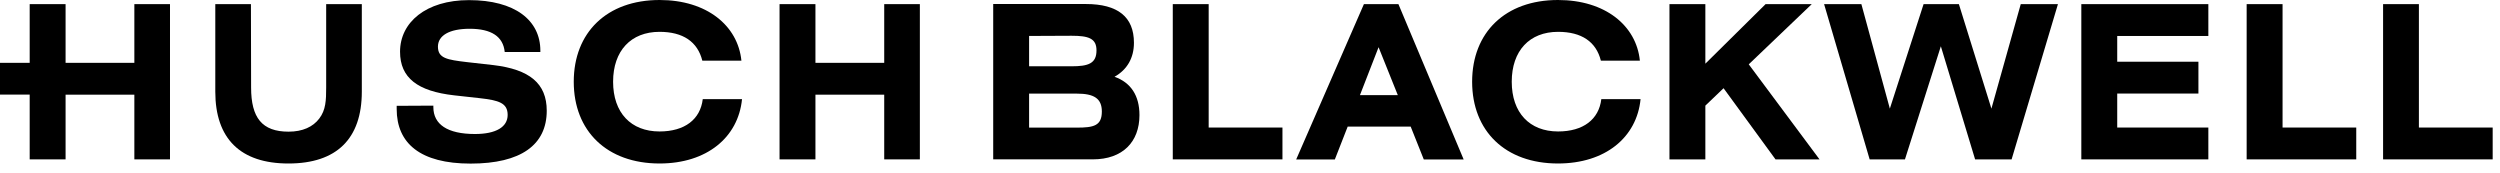 <svg width="260" xmlns="http://www.w3.org/2000/svg" height="18" id="screenshot-43d319a5-8052-80f4-8005-2bea4062dbd1" viewBox="2500 9046 260 18" style="-webkit-print-color-adjust::exact" xmlns:xlink="http://www.w3.org/1999/xlink" fill="none" version="1.1">
  <g id="shape-43d319a5-8052-80f4-8005-2bea4062dbd1" data-testid="HB" style="fill:#000000" width="260" height="18" rx="0" ry="0">
    <g id="shape-43d319a5-8052-80f4-8005-2bea406467f6" data-testid="base-background" style="display:none">
      <g class="fills" id="fills-43d319a5-8052-80f4-8005-2bea406467f6">
        <rect rx="0" ry="0" x="2500" y="9046" transform="matrix(1, 0, 0, 1, 0, 0)" width="260" height="18" fill="none" style="fill:none">
        </rect>
      </g>
    </g>
    <g id="shape-43d319a5-8052-80f4-8005-2bea406467f7" data-testid="svg-path">
      <g class="fills" id="fills-43d319a5-8052-80f4-8005-2bea406467f7">
        <path d="M2513.973,9046.430L2513.973,9052.535L2506.820,9052.535L2506.820,9046.430L2503.087,9046.430L2503.087,9052.535L2500.000,9052.535L2500.000,9055.837L2503.087,9055.837L2503.087,9062.575L2506.820,9062.575L2506.820,9055.846L2513.973,9055.846L2513.973,9062.575L2517.679,9062.575L2517.679,9046.430L2513.973,9046.430ZZ" style="fill:#000000">
        </path>
      </g>
    </g>
    <g id="shape-43d319a5-8052-80f4-8005-2bea40649381" data-testid="svg-path">
      <g class="fills" id="fills-43d319a5-8052-80f4-8005-2bea40649381">
        <path d="M2526.115,9055.106C2526.115,9058.242,2527.246,9059.693,2530.010,9059.693C2531.472,9059.693,2532.549,9059.196,2533.205,9058.329C2533.887,9057.434,2533.922,9056.431,2533.922,9055.106L2533.922,9046.430L2537.629,9046.430L2537.629,9055.535C2537.629,9060.433,2535.008,9063.004,2530.001,9063.004C2524.993,9063.004,2522.391,9060.413,2522.391,9055.535L2522.391,9046.430L2526.097,9046.430L2526.115,9055.106ZL2526.115,9055.106ZZ" style="fill:#000000">
        </path>
      </g>
    </g>
    <g id="shape-43d319a5-8052-80f4-8005-2bea40649382" data-testid="svg-path">
      <g class="fills" id="fills-43d319a5-8052-80f4-8005-2bea40649382">
        <path d="M2545.069,9056.986L2545.069,9057.142C2545.069,9058.934,2546.532,9059.937,2549.395,9059.937C2551.602,9059.937,2552.796,9059.197,2552.796,9057.951C2552.796,9056.704,2551.871,9056.431,2549.870,9056.207L2547.232,9055.915C2543.436,9055.487,2541.605,9054.104,2541.605,9051.377C2541.605,9048.339,2544.288,9046.012,2548.775,9046.012C2553.541,9046.012,2556.197,9048.096,2556.197,9051.270L2556.197,9051.407L2552.491,9051.407C2552.329,9049.800,2551.109,9048.992,2548.847,9048.992C2546.702,9048.992,2545.545,9049.712,2545.545,9050.852C2545.545,9052.059,2546.496,9052.215,2548.551,9052.458L2551.315,9052.770C2555.066,9053.218,2556.861,9054.669,2556.861,9057.512C2556.861,9061.067,2554.178,9063.014,2548.946,9063.014C2543.714,9063.014,2541.255,9060.911,2541.255,9057.337L2541.255,9057.006L2545.069,9056.986ZL2545.069,9056.986ZZ" style="fill:#000000">
        </path>
      </g>
    </g>
    <g id="shape-43d319a5-8052-80f4-8005-2bea40649383" data-testid="svg-path">
      <g class="fills" id="fills-43d319a5-8052-80f4-8005-2bea40649383">
        <path d="M2568.599,9063.003C2563.116,9063.003,2559.670,9059.623,2559.670,9054.501C2559.670,9049.379,2563.116,9046.000,2568.599,9046.000C2573.499,9046.000,2576.739,9048.658,2577.107,9052.310L2573.042,9052.310C2572.548,9050.343,2571.040,9049.311,2568.590,9049.311C2565.620,9049.311,2563.762,9051.278,2563.762,9054.501C2563.762,9057.725,2565.620,9059.672,2568.590,9059.672C2571.211,9059.672,2572.835,9058.416,2573.086,9056.313L2577.170,9056.313C2576.775,9060.295,2573.499,9063.003,2568.599,9063.003Z" style="fill:#000000">
        </path>
      </g>
    </g>
    <g id="shape-43d319a5-8052-80f4-8005-2bea40649384" data-testid="svg-path">
      <g class="fills" id="fills-43d319a5-8052-80f4-8005-2bea40649384">
        <path d="M2581.073,9046.430L2584.806,9046.430L2584.806,9052.535L2591.959,9052.535L2591.959,9046.430L2595.665,9046.430L2595.665,9062.575L2591.959,9062.575L2591.959,9055.846L2584.806,9055.846L2584.806,9062.575L2581.073,9062.575L2581.073,9046.430ZZ" style="fill:#000000">
        </path>
      </g>
    </g>
    <g id="shape-43d319a5-8052-80f4-8005-2bea4064c2cf" data-testid="svg-path">
      <g class="fills" id="fills-43d319a5-8052-80f4-8005-2bea4064c2cf">
        <path d="M2621.969,9046.430L2625.702,9046.430L2625.702,9059.264L2633.375,9059.264L2633.375,9062.575L2621.969,9062.575L2621.969,9046.430ZZ" style="fill:#000000">
        </path>
      </g>
    </g>
    <g id="shape-43d319a5-8052-80f4-8005-2bea4064c2d0" data-testid="svg-path">
      <g class="fills" id="fills-43d319a5-8052-80f4-8005-2bea4064c2d0">
        <path d="M2641.847,9046.430L2645.436,9046.430L2652.221,9062.585L2648.075,9062.585L2646.711,9059.167L2640.159,9059.167L2638.822,9062.585L2634.802,9062.585L2641.847,9046.430ZZM2645.373,9055.895L2643.372,9050.909L2641.434,9055.895L2645.373,9055.895ZZ" style="fill:#000000">
        </path>
      </g>
    </g>
    <g id="shape-43d319a5-8052-80f4-8005-2bea4064c2d1" data-testid="svg-path">
      <g class="fills" id="fills-43d319a5-8052-80f4-8005-2bea4064c2d1">
        <path d="M2662.031,9063.003C2656.548,9063.003,2653.102,9059.623,2653.102,9054.501C2653.102,9049.379,2656.548,9046.000,2662.031,9046.000C2666.940,9046.000,2670.180,9048.658,2670.547,9052.310L2666.491,9052.310C2665.998,9050.343,2664.490,9049.311,2662.040,9049.311C2659.069,9049.311,2657.221,9051.278,2657.221,9054.501C2657.221,9057.725,2659.078,9059.672,2662.040,9059.672C2664.660,9059.672,2666.285,9058.416,2666.536,9056.313L2670.619,9056.313C2670.224,9060.295,2666.949,9063.003,2662.031,9063.003Z" style="fill:#000000">
        </path>
      </g>
    </g>
    <g id="shape-43d319a5-8052-80f4-8005-2bea4064c2d2" data-testid="svg-path">
      <g class="fills" id="fills-43d319a5-8052-80f4-8005-2bea4064c2d2">
        <path d="M2673.624,9046.430L2677.357,9046.430L2677.357,9052.623L2683.621,9046.430L2688.423,9046.430L2681.871,9052.691L2689.230,9062.575L2684.653,9062.575L2679.251,9055.174L2677.357,9056.986L2677.357,9062.575L2673.624,9062.575L2673.624,9046.430ZZ" style="fill:#000000">
        </path>
      </g>
    </g>
    <g id="shape-43d319a5-8052-80f4-8005-2bea4064c2d3" data-testid="svg-path">
      <g class="fills" id="fills-43d319a5-8052-80f4-8005-2bea4064c2d3">
        <path d="M2689.706,9046.430L2693.583,9046.430L2696.544,9057.297L2700.053,9046.430L2703.724,9046.430L2707.107,9057.297L2710.158,9046.430L2714.026,9046.430L2709.207,9062.575L2705.411,9062.575L2701.848,9050.812L2698.115,9062.575L2694.444,9062.575L2689.706,9046.430ZZ" style="fill:#000000">
        </path>
      </g>
    </g>
    <g id="shape-43d319a5-8052-80f4-8005-2bea406532fb" data-testid="svg-path">
      <g class="fills" id="fills-43d319a5-8052-80f4-8005-2bea406532fb">
        <path d="M2716.458,9046.430L2729.668,9046.430L2729.668,9049.741L2720.191,9049.741L2720.191,9052.419L2728.636,9052.419L2728.636,9055.729L2720.191,9055.729L2720.191,9059.264L2729.668,9059.264L2729.668,9062.575L2716.458,9062.575L2716.458,9046.430ZZ" style="fill:#000000">
        </path>
      </g>
    </g>
    <g id="shape-43d319a5-8052-80f4-8005-2bea406532fc" data-testid="svg-path">
      <g class="fills" id="fills-43d319a5-8052-80f4-8005-2bea406532fc">
        <path d="M2733.652,9046.430L2737.386,9046.430L2737.386,9059.264L2745.050,9059.264L2745.050,9062.575L2733.652,9062.575L2733.652,9046.430ZZ" style="fill:#000000">
        </path>
      </g>
    </g>
    <g id="shape-43d319a5-8052-80f4-8005-2bea406532fd" data-testid="svg-path">
      <g class="fills" id="fills-43d319a5-8052-80f4-8005-2bea406532fd">
        <path d="M2747.841,9046.430L2751.565,9046.430L2751.565,9059.264L2759.238,9059.264L2759.238,9062.575L2747.841,9062.575L2747.841,9046.430ZZ" style="fill:#000000">
        </path>
      </g>
    </g>
    <g id="shape-43d319a5-8052-80f4-8005-2bea406532fe" data-testid="svg-path">
      <g class="fills" id="fills-43d319a5-8052-80f4-8005-2bea406532fe">
        <path d="M2603.293,9055.757L2603.293,9062.573L2613.658,9062.573C2616.754,9062.573,2618.504,9060.762,2618.504,9057.967C2618.504,9055.951,2617.616,9054.588,2615.911,9053.984C2617.230,9053.244,2617.930,9052.017,2617.930,9050.450C2617.930,9047.762,2616.261,9046.418,2612.922,9046.418L2603.293,9046.418L2603.293,9055.757ZZM2607.026,9049.739L2611.442,9049.719C2613.209,9049.719,2614.035,9049.992,2614.035,9051.238C2614.035,9052.602,2613.192,9052.894,2611.442,9052.894L2607.026,9052.894L2607.026,9049.739ZZM2611.998,9059.272L2607.026,9059.272L2607.026,9055.737L2611.998,9055.737C2613.766,9055.737,2614.592,9056.234,2614.592,9057.597C2614.592,9059.077,2613.748,9059.272,2611.998,9059.272ZZ" style="fill:#000000">
        </path>
      </g>
    </g>
  </g>
</svg>